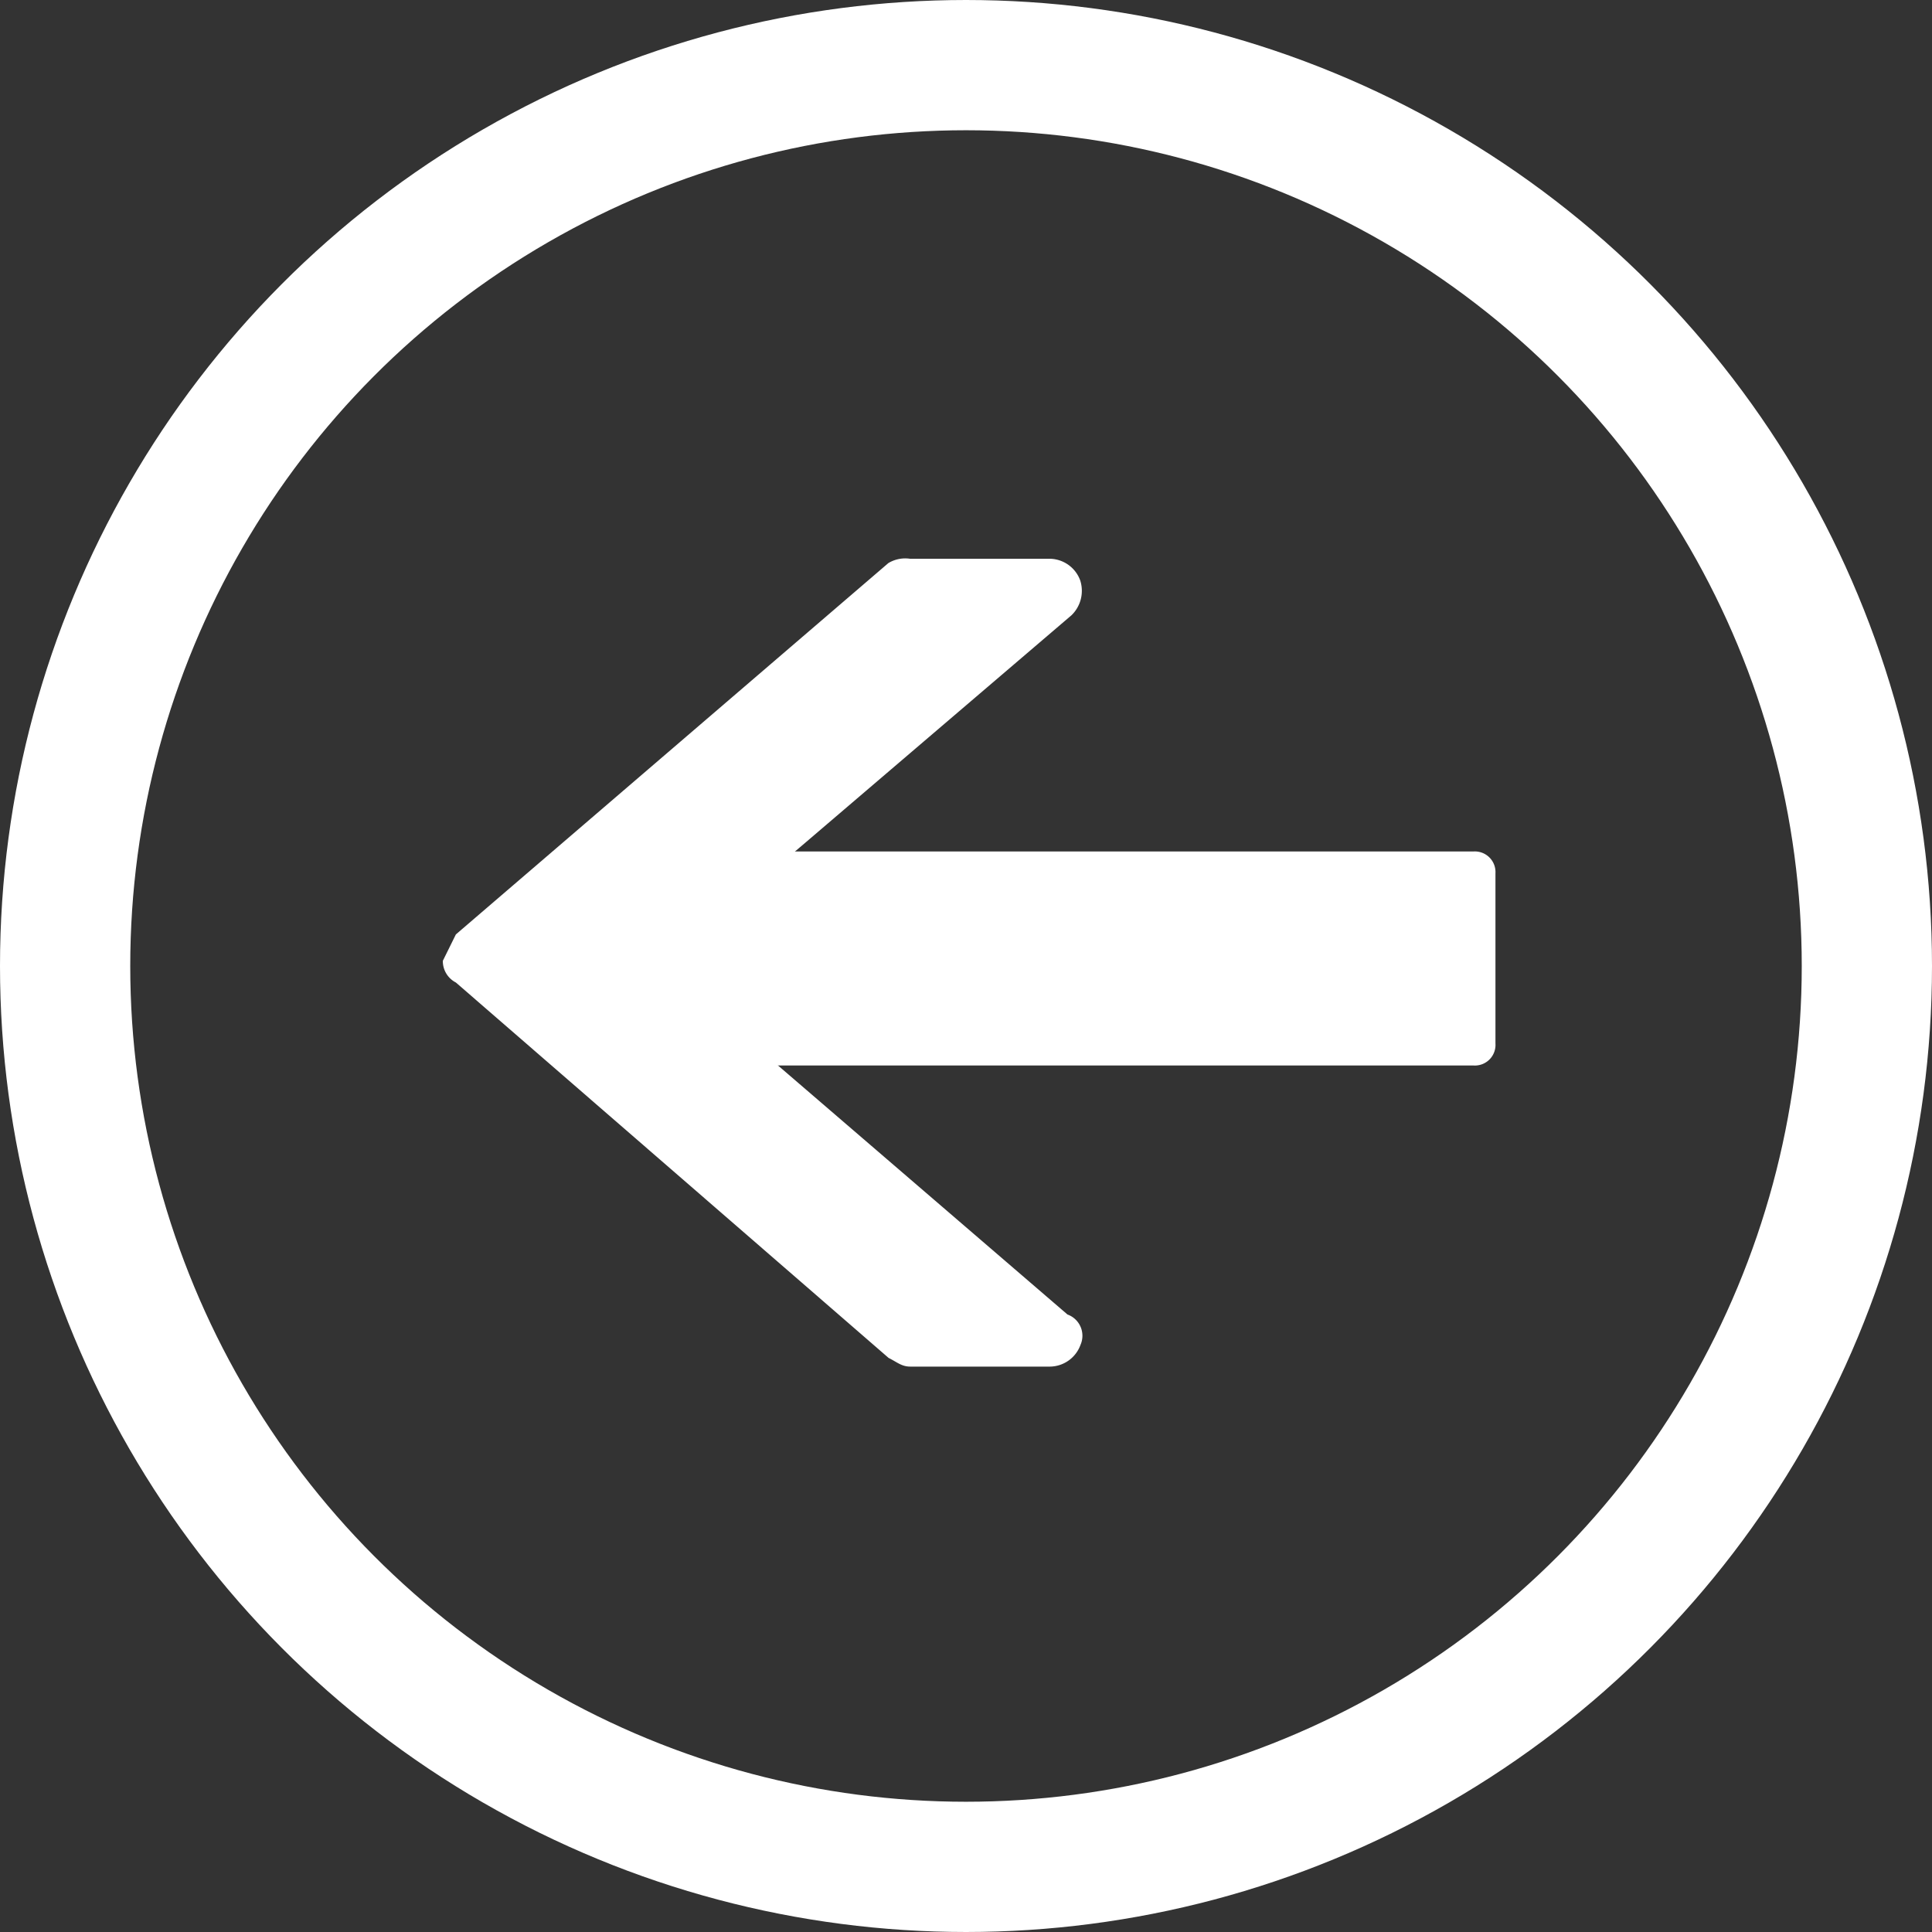 <svg xmlns="http://www.w3.org/2000/svg" width="44.5" height="44.5" viewBox="0 0 44.5 44.5">
  <rect x="0" y="0" width="44.5" height="44.5" fill="#333333" stroke="none"/>
  <g id="Group_96" data-name="Group 96" transform="translate(1.5 1.5)">
    <g id="Layer_2_00000119814116869759304390000001106915823752773560_">
      <g id="Layer_1-2">
        <circle id="Ellipse_6" data-name="Ellipse 6" cx="20.75" cy="20.75" r="20.75" fill="rgba(0,0,0,0)" stroke="#fff" stroke-miterlimit="10" stroke-width="3"/>
        <g id="Group_87" data-name="Group 87" transform="translate(8.698 11.37)">
          <path id="Path_166" data-name="Path 166" d="M22.263,23.953,32.224,15.4a.754.754,0,0,1,.5-.1h3.22a.757.757,0,0,1,.7.5.783.783,0,0,1-.2.8L30.312,21.84l-3.32,2.817,9.358,8.05a.52.52,0,0,1,.3.7.757.757,0,0,1-.7.5h-3.22c-.2,0-.3-.1-.5-.2L22.263,25.06a.553.553,0,0,1-.3-.5" transform="translate(-21.961 -15.3)" fill="#fff"/>
          <path id="Path_167" data-name="Path 167" d="M31.417,26.93H13a.475.475,0,0,1-.5-.5V22.5A.475.475,0,0,1,13,22H31.417a.475.475,0,0,1,.5.5v3.924A.475.475,0,0,1,31.417,26.93Z" transform="translate(-7.67 -15.258)" fill="#fff"/>
        </g>
      </g>
    </g>
  </g>
</svg>
